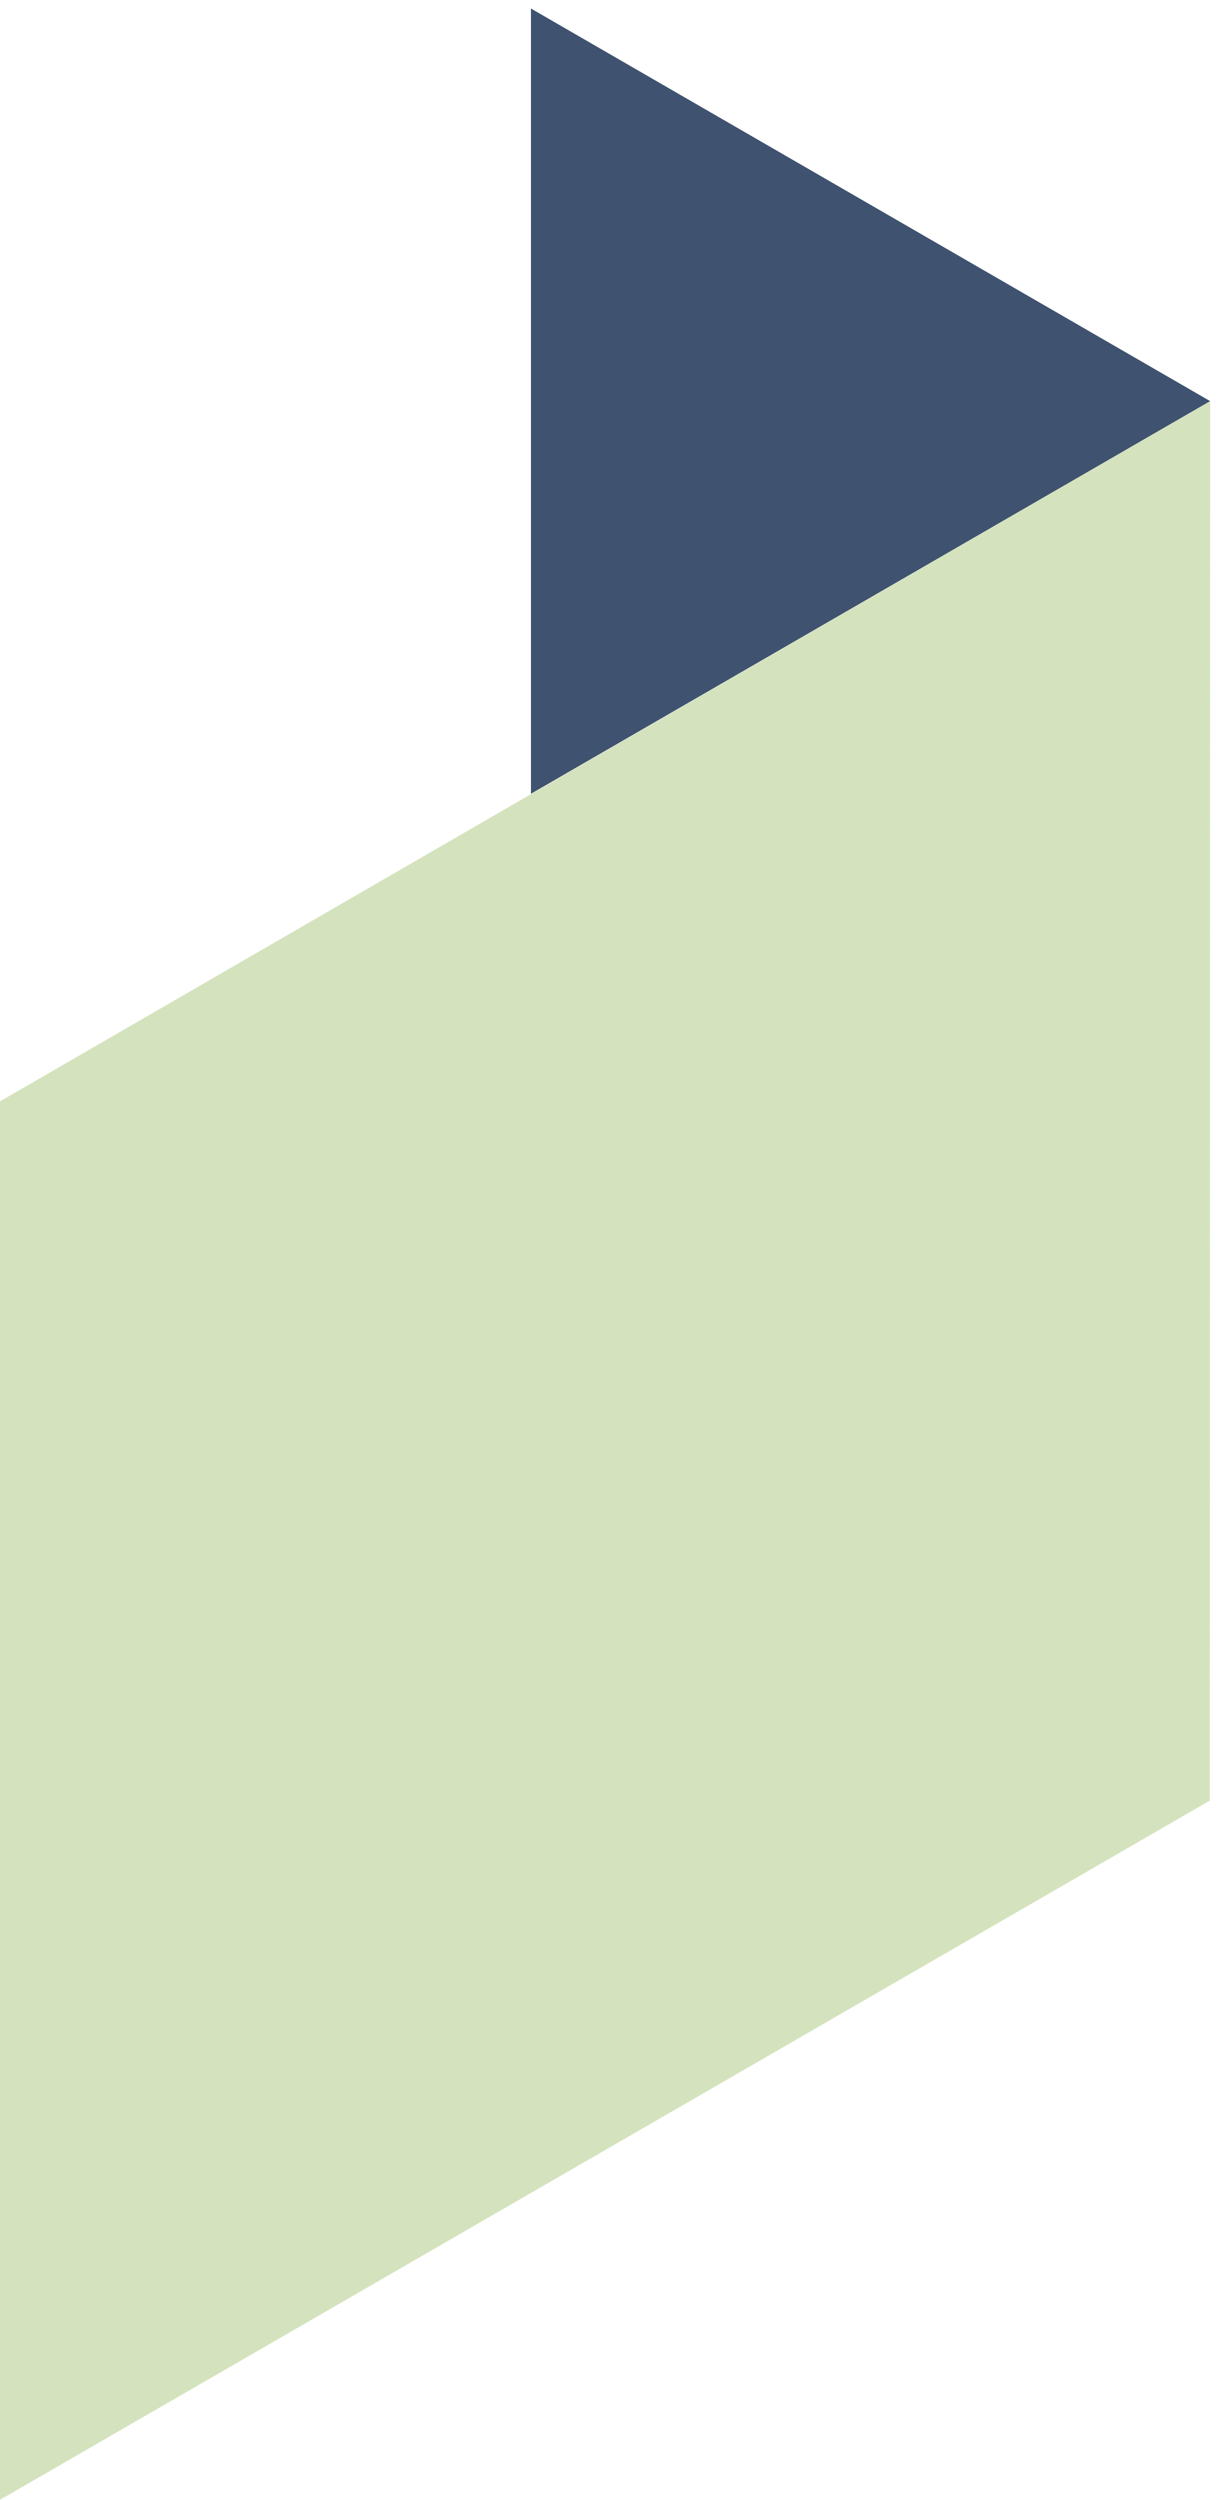 <svg xmlns="http://www.w3.org/2000/svg" width="123.938" height="253.855" viewBox="0 0 123.938 253.855">
  <g id="Diamond_Right_Down_Green" data-name="Diamond — Right Down Green" transform="translate(0 0.866)">
    <path id="Subtraction_1" data-name="Subtraction 1" d="M0,0V79.74L69,39.87,0,0Z" transform="translate(53.939)" fill="#3f526f" stroke="rgba(0,0,0,0)" stroke-miterlimit="10" stroke-width="1"/>
    <path id="Path_1334" data-name="Path 1334" d="M276.557,142.076l.037.019L153.655,213.119l0-142.013,0,0,0,0v-.061l.054.03L276.594,0Z" transform="translate(-153.655 39.87)" fill="#c9dcac" opacity="0.8"/>
  </g>
</svg>
